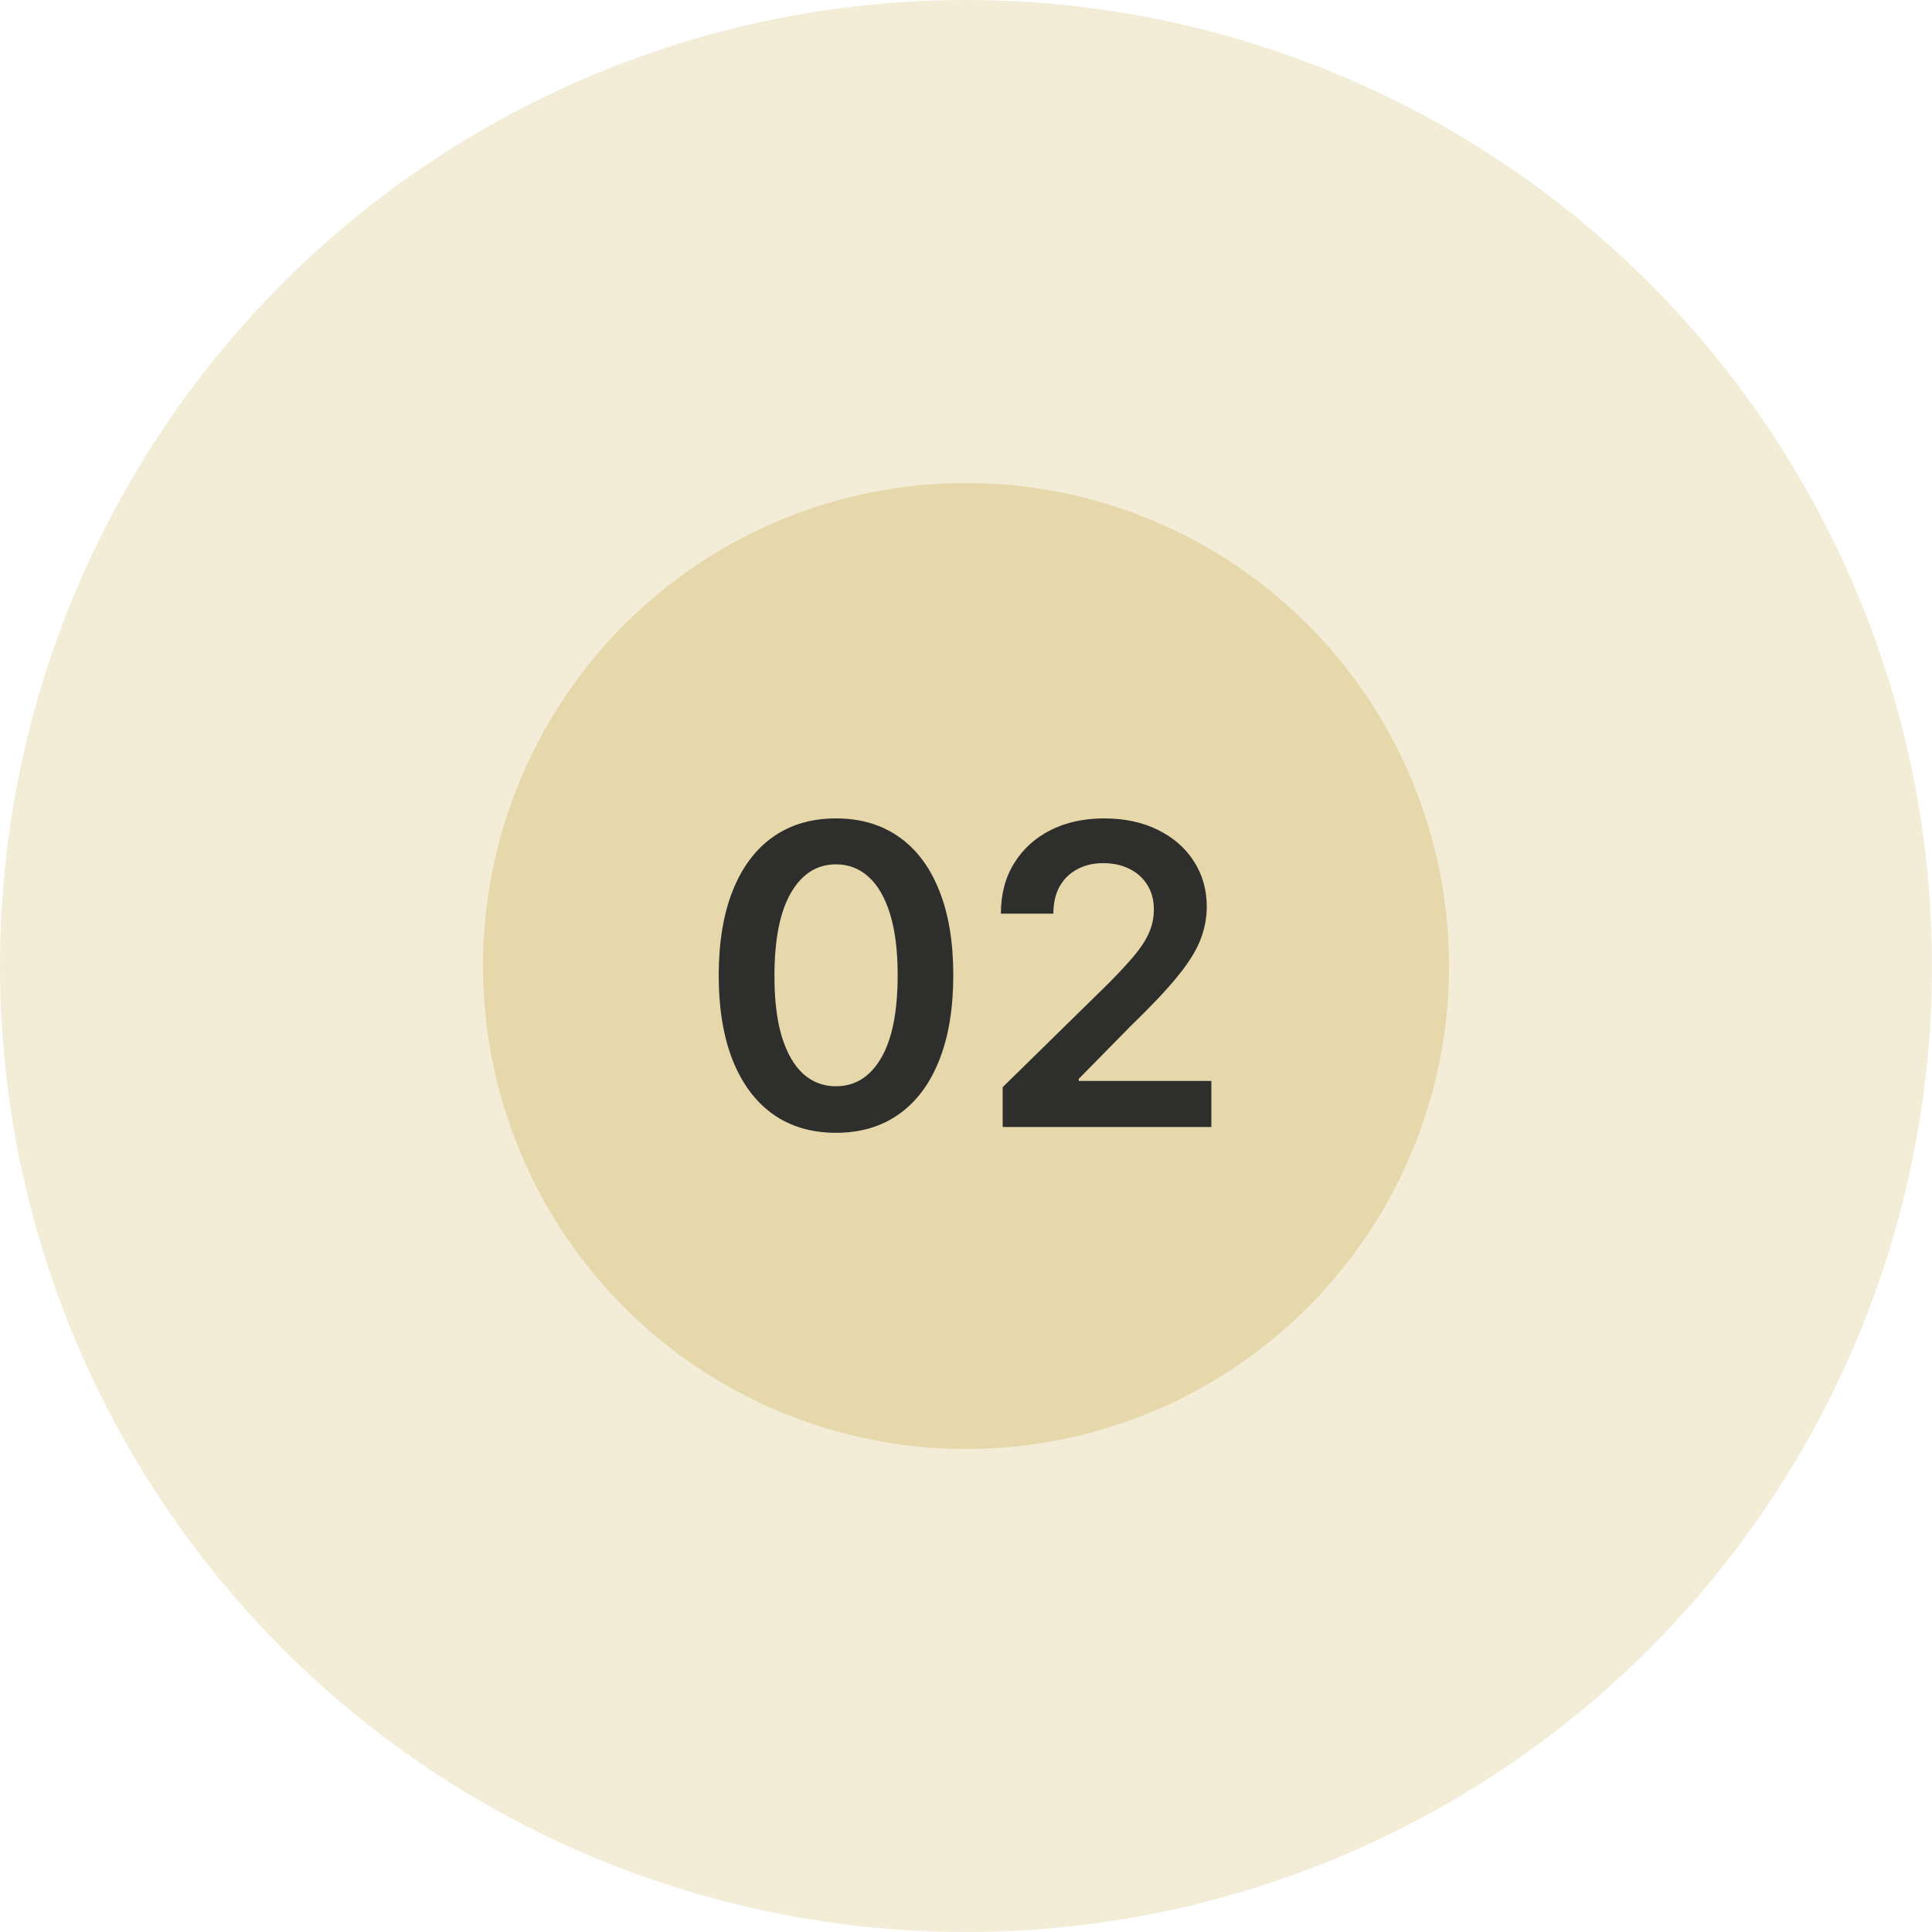 <svg width="60" height="60" viewBox="0 0 60 60" fill="none" xmlns="http://www.w3.org/2000/svg">
<circle cx="30" cy="30" r="30" fill="#CFB25A" fill-opacity="0.24"/>
<circle cx="30" cy="30" r="15" fill="#CFB25A" fill-opacity="0.35"/>
<path d="M25.962 35.18C25.202 35.18 24.55 34.988 24.005 34.603C23.463 34.215 23.046 33.657 22.754 32.927C22.465 32.195 22.32 31.313 22.32 30.282C22.323 29.251 22.469 28.374 22.759 27.651C23.051 26.924 23.468 26.37 24.009 25.989C24.554 25.607 25.205 25.416 25.962 25.416C26.719 25.416 27.37 25.607 27.915 25.989C28.46 26.37 28.877 26.924 29.166 27.651C29.459 28.377 29.605 29.254 29.605 30.282C29.605 31.316 29.459 32.199 29.166 32.932C28.877 33.661 28.46 34.218 27.915 34.603C27.373 34.988 26.723 35.18 25.962 35.18ZM25.962 33.735C26.553 33.735 27.02 33.444 27.361 32.863C27.706 32.278 27.878 31.418 27.878 30.282C27.878 29.531 27.8 28.9 27.643 28.389C27.486 27.878 27.264 27.494 26.978 27.235C26.692 26.974 26.353 26.843 25.962 26.843C25.375 26.843 24.91 27.135 24.568 27.72C24.227 28.302 24.054 29.155 24.051 30.282C24.048 31.036 24.123 31.67 24.277 32.184C24.434 32.698 24.656 33.086 24.942 33.347C25.228 33.606 25.568 33.735 25.962 33.735ZM31.139 35V33.763L34.421 30.545C34.735 30.228 34.996 29.947 35.206 29.7C35.415 29.454 35.572 29.216 35.676 28.985C35.781 28.754 35.834 28.508 35.834 28.246C35.834 27.948 35.766 27.692 35.63 27.48C35.495 27.264 35.309 27.098 35.072 26.981C34.835 26.864 34.566 26.806 34.264 26.806C33.953 26.806 33.681 26.87 33.447 27C33.213 27.126 33.031 27.306 32.902 27.54C32.776 27.774 32.713 28.052 32.713 28.375H31.083C31.083 27.775 31.22 27.254 31.494 26.81C31.768 26.367 32.145 26.024 32.625 25.781C33.108 25.538 33.662 25.416 34.287 25.416C34.921 25.416 35.478 25.535 35.958 25.772C36.438 26.009 36.811 26.333 37.075 26.746C37.343 27.158 37.477 27.629 37.477 28.158C37.477 28.512 37.409 28.86 37.274 29.202C37.138 29.543 36.9 29.922 36.558 30.337C36.22 30.753 35.744 31.256 35.132 31.847L33.502 33.504V33.569H37.62V35H31.139Z" fill="#2E2F2D"/>
</svg>
